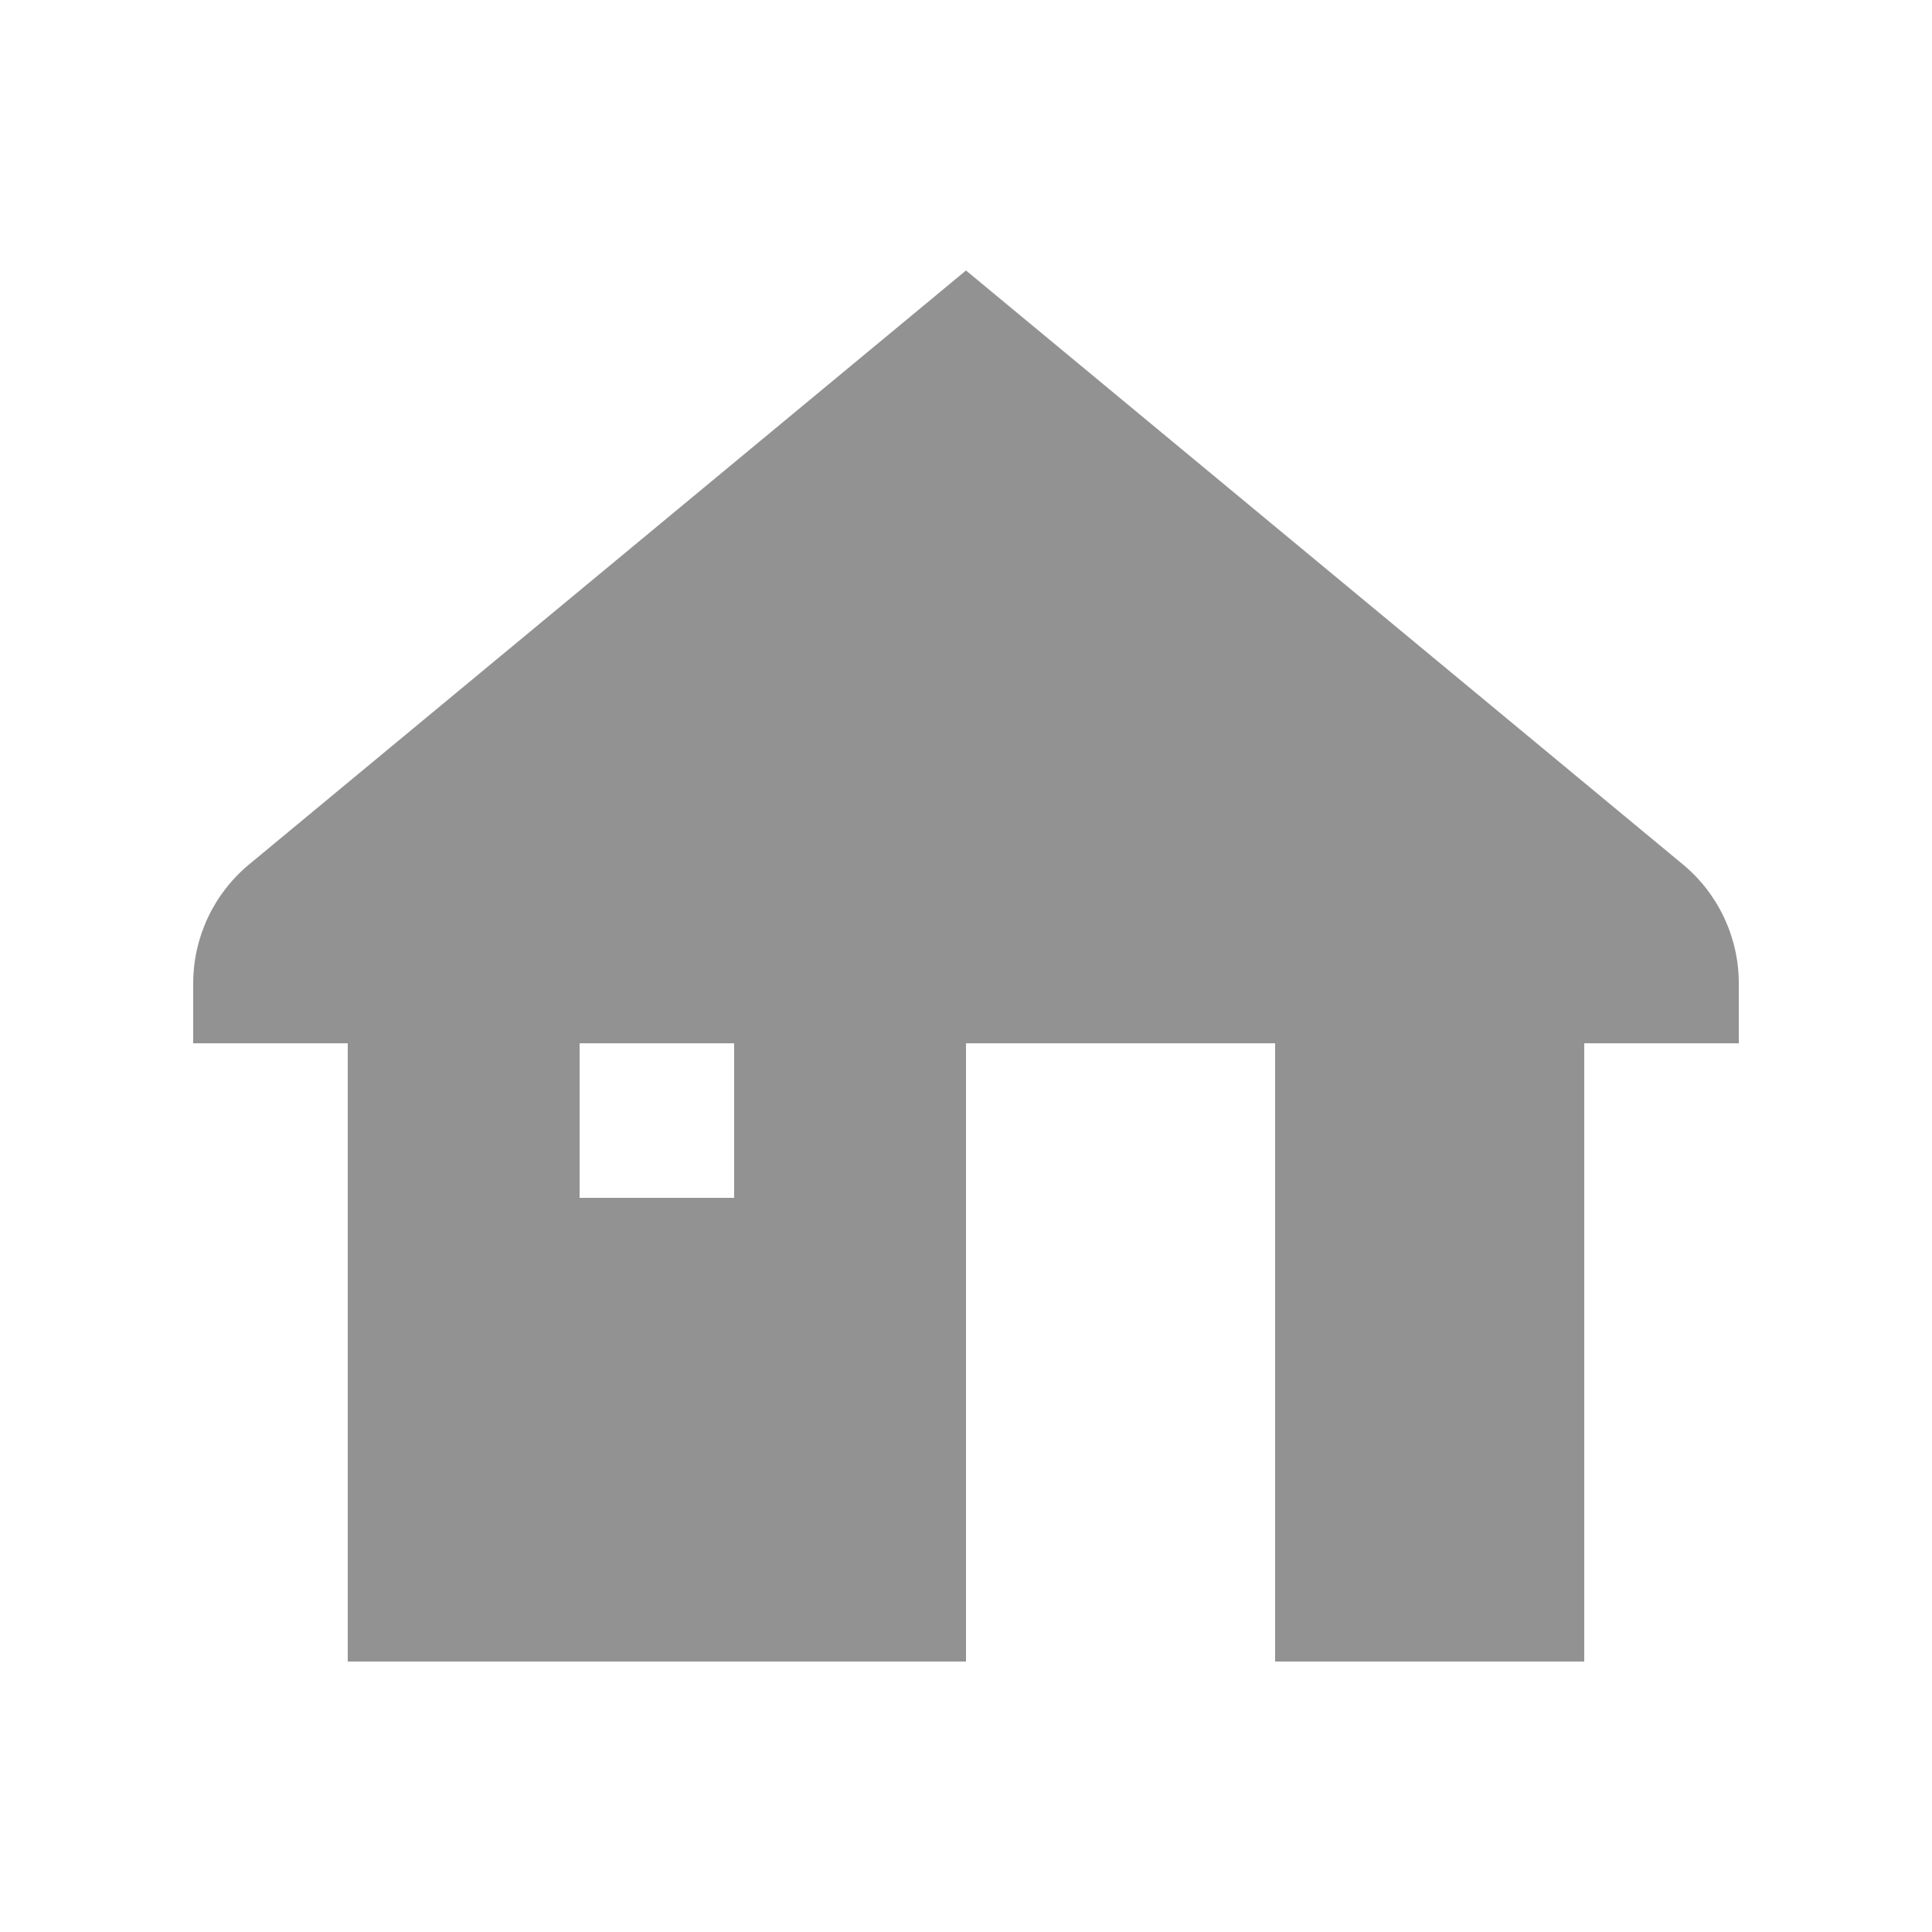 <svg width="25" height="25" viewBox="0 0 25 25" fill="none" xmlns="http://www.w3.org/2000/svg">
<path fill-rule="evenodd" clip-rule="evenodd" d="M2.5 12.725C2.5 12.13 2.765 11.565 3.224 11.185L12.5 3.5L21.776 11.185C22.235 11.565 22.5 12.13 22.5 12.725L22.5 13.5H20.5V21.5H16.5V13.5H12.5V21.5H4.5V13.5H2.5L2.5 12.725ZM9.5 13.5H7.5V15.5H9.5V13.5Z" fill="#929292"/>
</svg>

